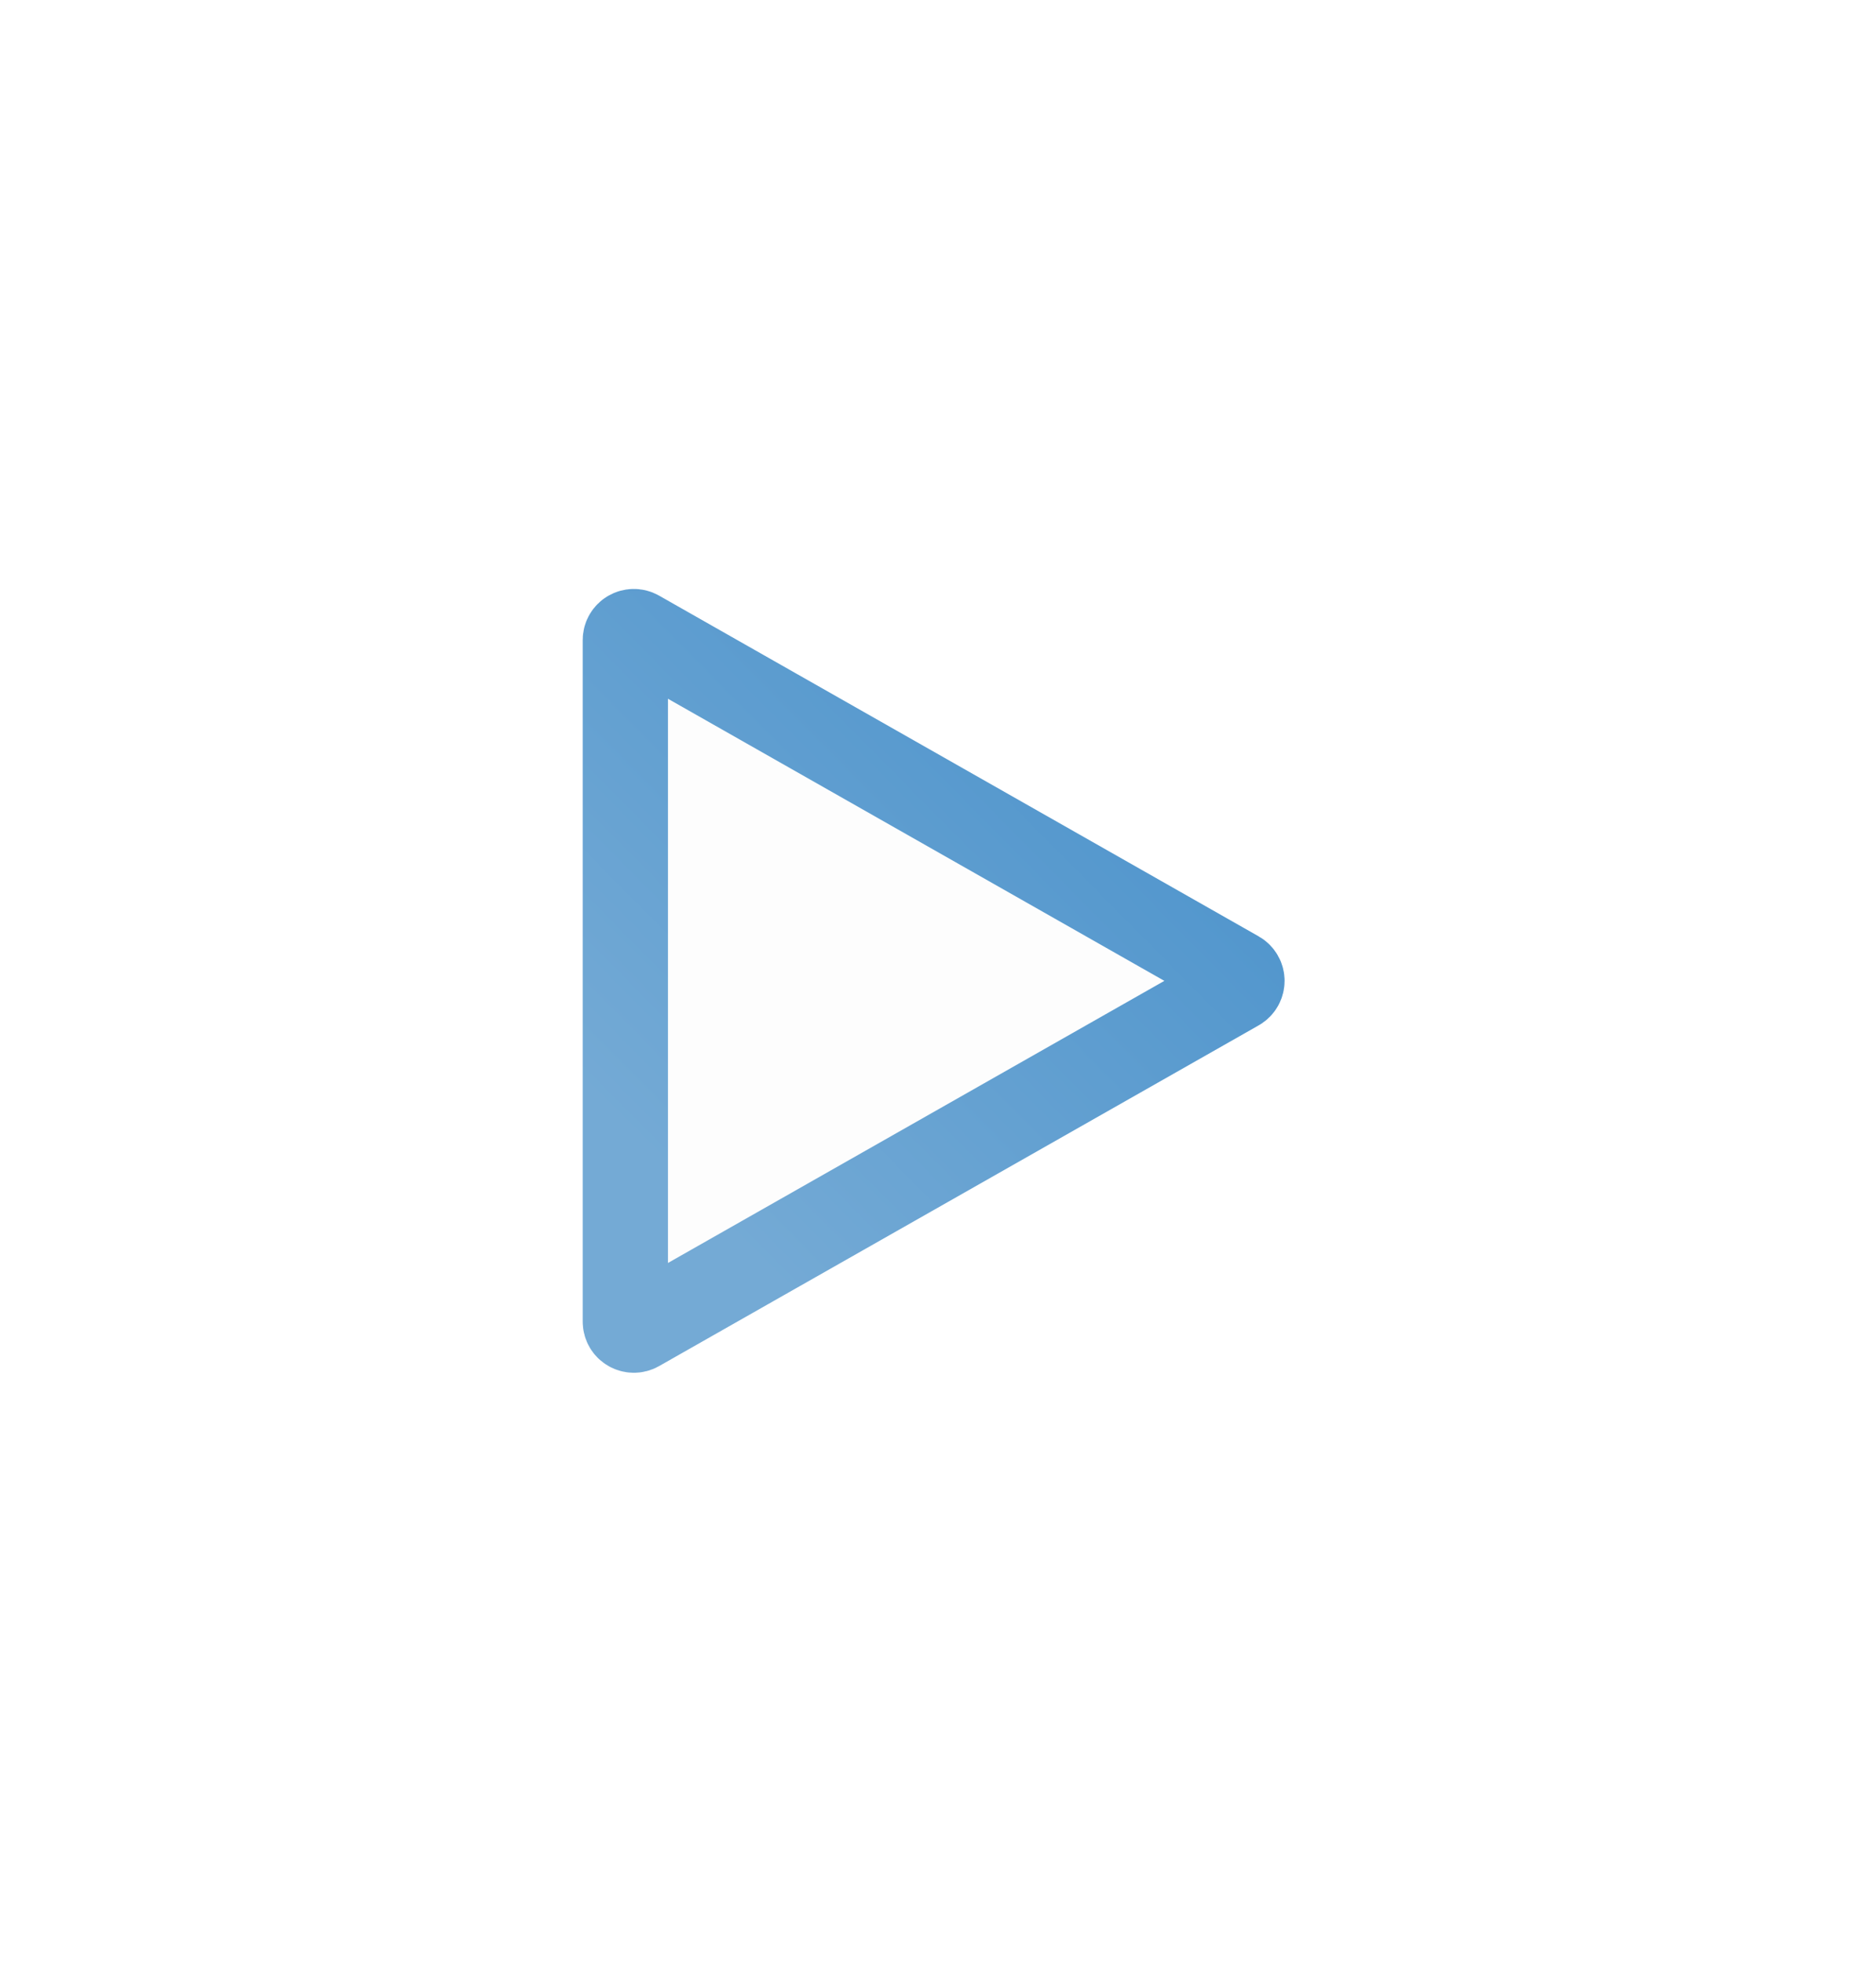 <?xml version="1.0" encoding="UTF-8"?> <svg xmlns="http://www.w3.org/2000/svg" width="66" height="69" viewBox="0 0 66 69" fill="none"> <g filter="url(#filter0_d_215_56)"> <path d="M20 32.5V44.484C20 44.715 20.248 44.859 20.448 44.745L41.541 32.761C41.743 32.646 41.743 32.354 41.541 32.239L20.448 20.255C20.248 20.141 20 20.285 20 20.515V32.5Z" fill="#FDFDFD"></path> <path d="M20 32.5V44.484C20 44.715 20.248 44.859 20.448 44.745L41.541 32.761C41.743 32.646 41.743 32.354 41.541 32.239L20.448 20.255C20.248 20.141 20 20.285 20 20.515V32.5Z" stroke="url(#paint0_linear_215_56)" stroke-width="3" stroke-linecap="round"></path> </g> <defs> <filter id="filter0_d_215_56" x="0.5" y="0.713" width="64.693" height="67.574" filterUnits="userSpaceOnUse" color-interpolation-filters="sRGB"> <feFlood flood-opacity="0" result="BackgroundImageFix"></feFlood> <feColorMatrix in="SourceAlpha" type="matrix" values="0 0 0 0 0 0 0 0 0 0 0 0 0 0 0 0 0 0 127 0" result="hardAlpha"></feColorMatrix> <feOffset dx="2" dy="2"></feOffset> <feGaussianBlur stdDeviation="10"></feGaussianBlur> <feComposite in2="hardAlpha" operator="out"></feComposite> <feColorMatrix type="matrix" values="0 0 0 0 0 0 0 0 0 0 0 0 0 0 0 0 0 0 0.1 0"></feColorMatrix> <feBlend mode="normal" in2="BackgroundImageFix" result="effect1_dropShadow_215_56"></feBlend> <feBlend mode="normal" in="SourceGraphic" in2="effect1_dropShadow_215_56" result="shape"></feBlend> </filter> <linearGradient id="paint0_linear_215_56" x1="23.056" y1="40.833" x2="39.837" y2="24.22" gradientUnits="userSpaceOnUse"> <stop stop-color="#74AAD5"></stop> <stop offset="1" stop-color="#4E94CC"></stop> </linearGradient> </defs> </svg> 